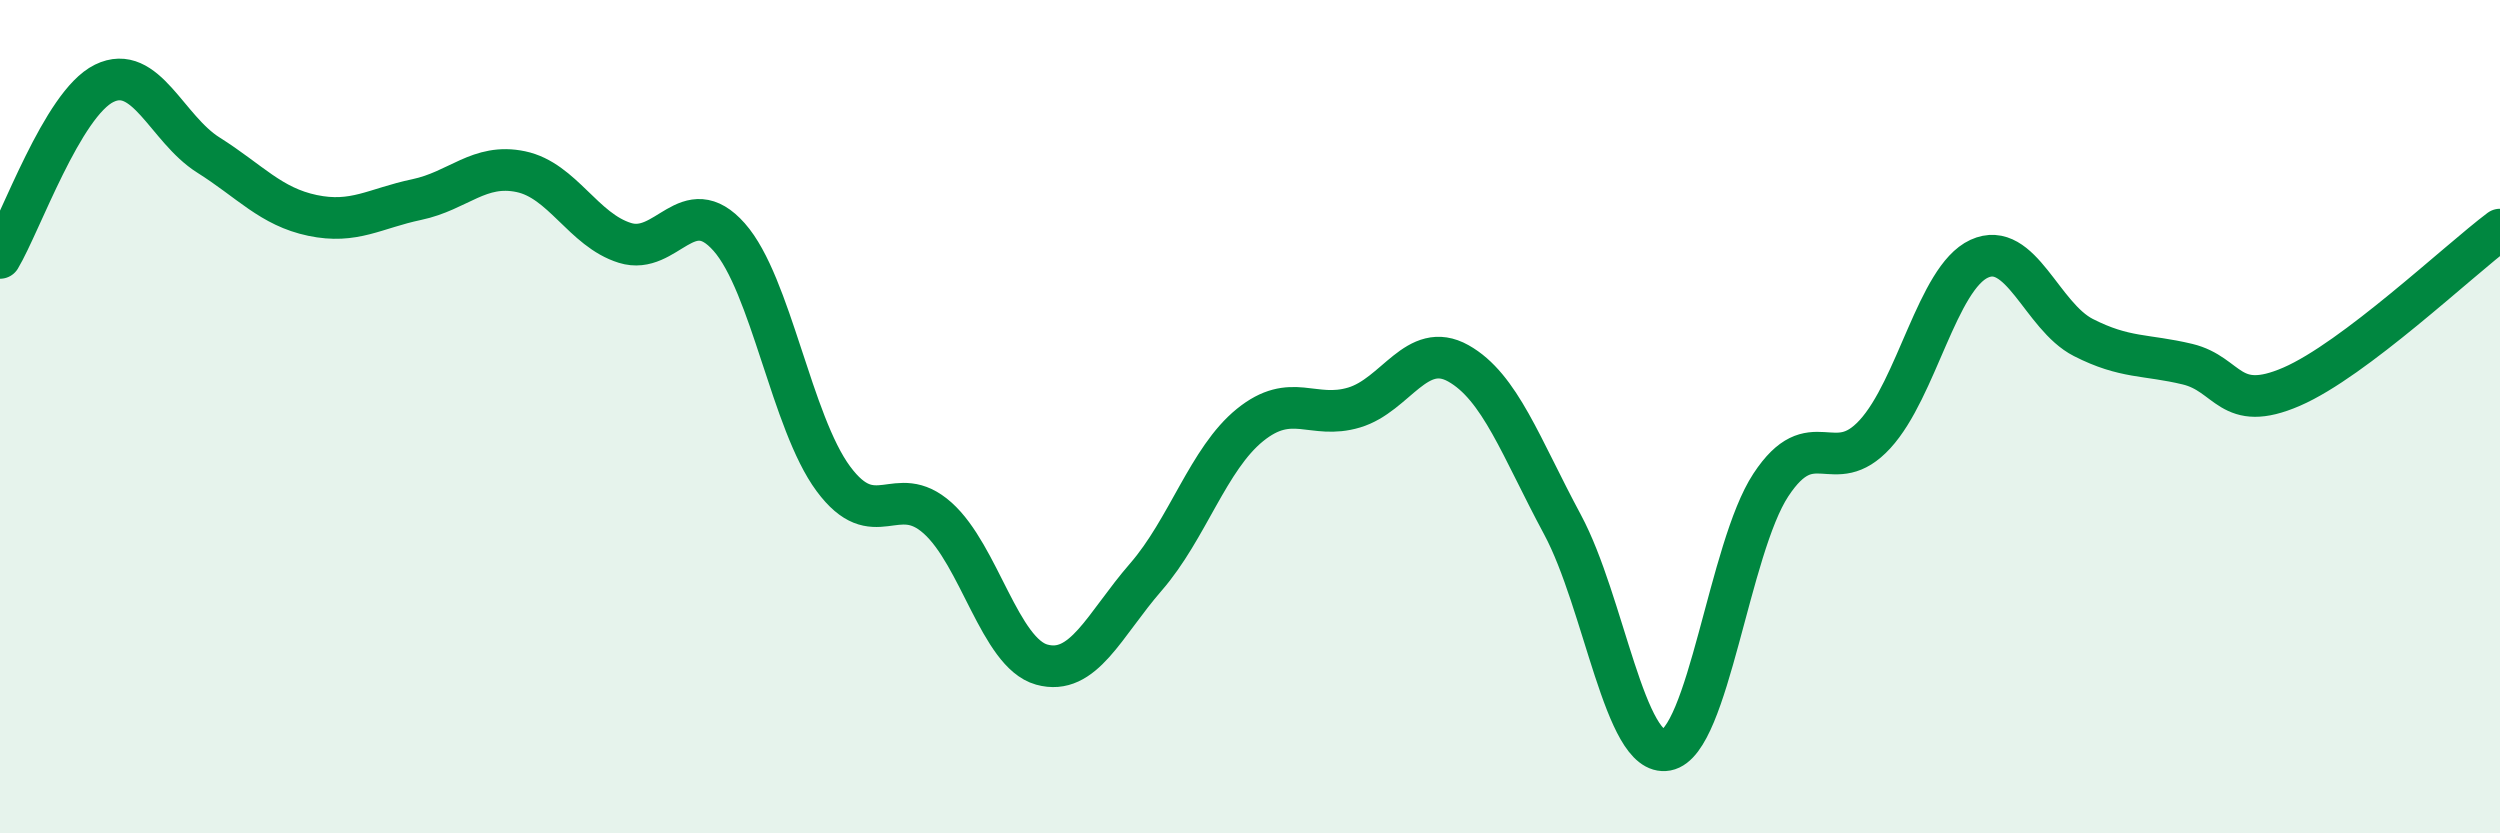 
    <svg width="60" height="20" viewBox="0 0 60 20" xmlns="http://www.w3.org/2000/svg">
      <path
        d="M 0,6.19 C 0.5,5.35 1.5,2.49 2.5,2 C 3.5,1.51 4,3.09 5,3.72 C 6,4.35 6.5,4.96 7.5,5.17 C 8.5,5.38 9,5 10,4.79 C 11,4.58 11.5,3.91 12.5,4.12 C 13.5,4.33 14,5.52 15,5.83 C 16,6.14 16.5,4.56 17.5,5.69 C 18.5,6.82 19,10.14 20,11.49 C 21,12.84 21.5,11.54 22.5,12.43 C 23.5,13.32 24,15.67 25,15.95 C 26,16.23 26.5,15 27.5,13.85 C 28.5,12.7 29,11.01 30,10.2 C 31,9.39 31.5,10.08 32.5,9.78 C 33.5,9.48 34,8.16 35,8.72 C 36,9.28 36.5,10.73 37.5,12.59 C 38.5,14.45 39,18.19 40,18 C 41,17.81 41.5,13.16 42.5,11.64 C 43.5,10.12 44,11.51 45,10.42 C 46,9.33 46.5,6.67 47.5,6.21 C 48.5,5.75 49,7.59 50,8.1 C 51,8.61 51.5,8.5 52.5,8.74 C 53.5,8.98 53.5,9.93 55,9.28 C 56.5,8.63 59,6.26 60,5.51L60 20L0 20Z"
        fill="#008740"
        opacity="0.1"
        stroke-linecap="round"
        stroke-linejoin="round"
      />
      <path
        d="M 0,6.19 C 0.5,5.35 1.5,2.49 2.5,2 C 3.5,1.51 4,3.09 5,3.72 C 6,4.35 6.5,4.96 7.5,5.17 C 8.5,5.38 9,5 10,4.79 C 11,4.58 11.5,3.91 12.5,4.12 C 13.5,4.33 14,5.52 15,5.83 C 16,6.14 16.5,4.56 17.5,5.69 C 18.5,6.82 19,10.14 20,11.49 C 21,12.84 21.5,11.54 22.5,12.43 C 23.5,13.32 24,15.67 25,15.95 C 26,16.23 26.5,15 27.5,13.85 C 28.5,12.7 29,11.01 30,10.2 C 31,9.39 31.5,10.08 32.5,9.78 C 33.5,9.48 34,8.16 35,8.72 C 36,9.28 36.5,10.73 37.5,12.59 C 38.5,14.45 39,18.19 40,18 C 41,17.81 41.5,13.16 42.5,11.64 C 43.5,10.12 44,11.51 45,10.42 C 46,9.33 46.5,6.67 47.5,6.21 C 48.5,5.75 49,7.59 50,8.1 C 51,8.61 51.5,8.5 52.5,8.74 C 53.5,8.98 53.5,9.93 55,9.28 C 56.5,8.63 59,6.26 60,5.51"
        stroke="#008740"
        stroke-width="1"
        fill="none"
        stroke-linecap="round"
        stroke-linejoin="round"
      />
    </svg>
  